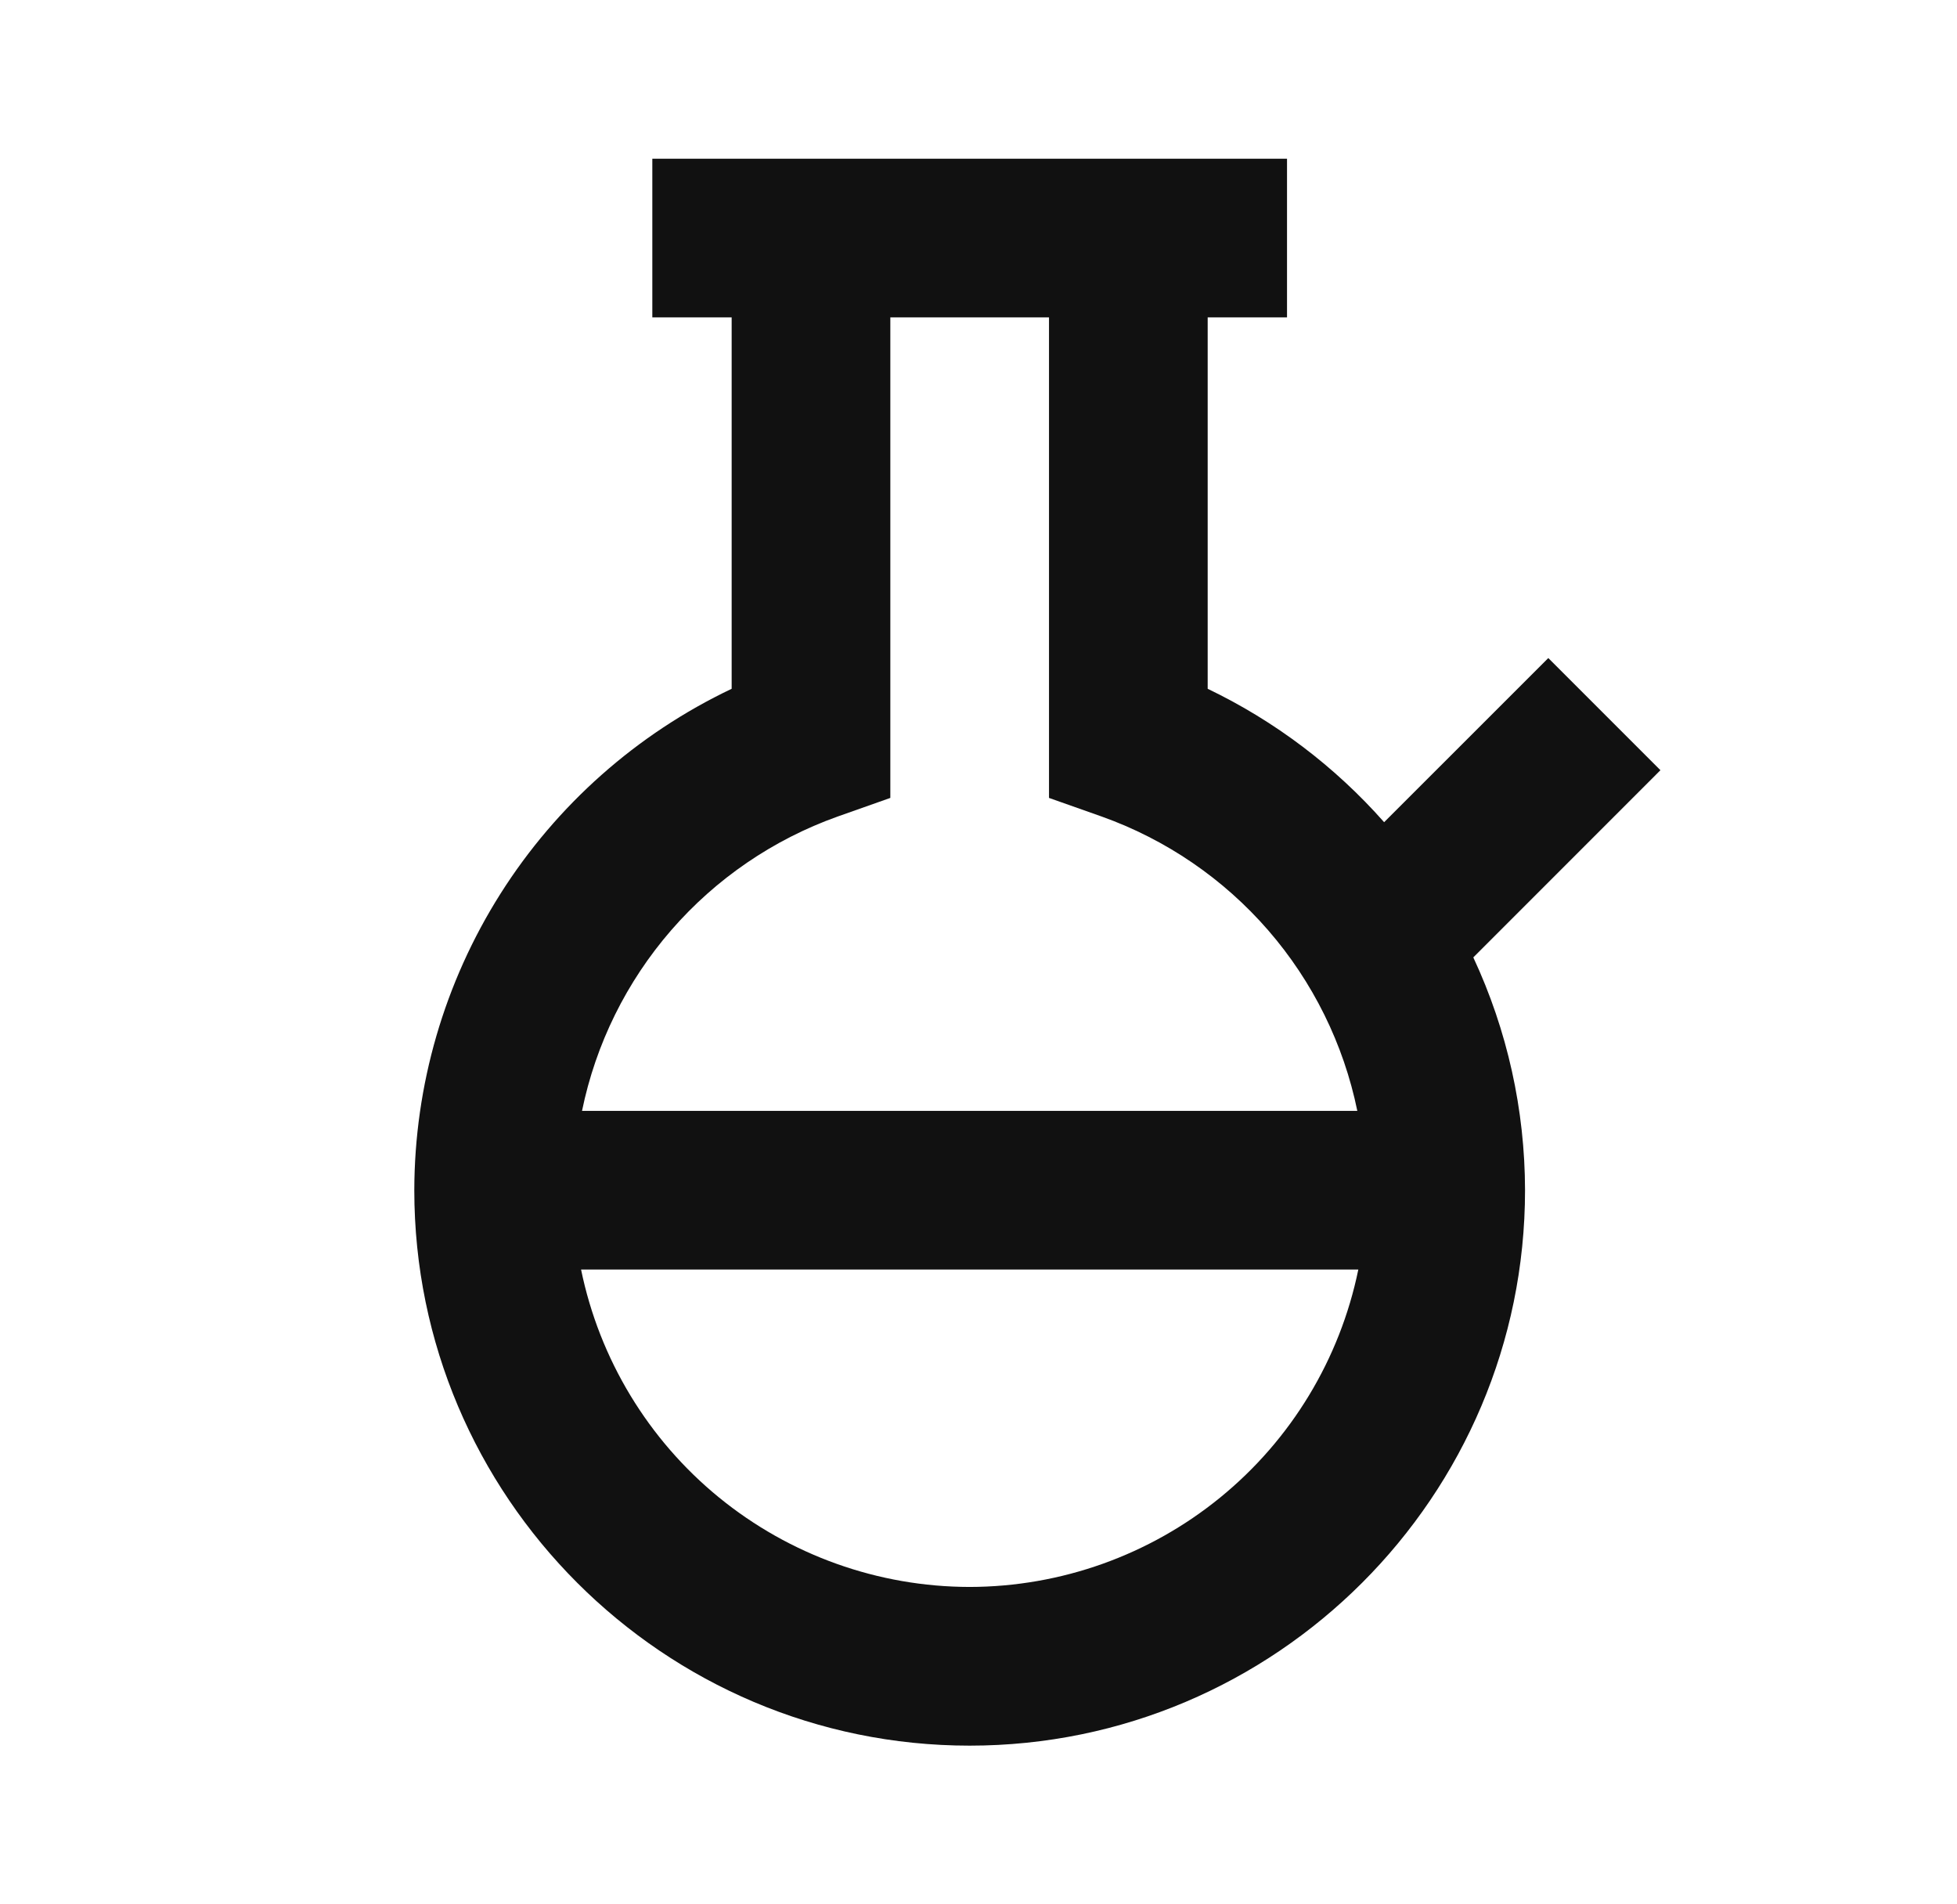 <svg xmlns="http://www.w3.org/2000/svg" fill="none" viewBox="0 0 37 36" height="36" width="37">
<path fill="#111111" d="M29.273 12.44L26.169 15.543C25.237 14.488 24.102 13.63 22.833 13.021V6H24.333V3H12.333V6H13.833V13.021C12.04 13.874 10.525 15.216 9.463 16.894C8.402 18.571 7.836 20.515 7.833 22.5C7.833 28.288 12.544 33 18.333 33C24.122 33 28.833 28.288 28.833 22.5C28.831 20.979 28.498 19.477 27.855 18.099L31.393 14.56L29.273 12.44ZM15.834 15.437L16.833 15.084V6H19.833V15.084L20.832 15.437C22.047 15.871 23.13 16.611 23.976 17.585C24.822 18.56 25.403 19.736 25.662 21H11.004C11.263 19.736 11.844 18.56 12.69 17.585C13.536 16.611 14.619 15.871 15.834 15.437ZM18.333 30C16.605 29.998 14.931 29.4 13.592 28.307C12.254 27.214 11.334 25.693 10.986 24H25.681C25.333 25.693 24.413 27.213 23.074 28.306C21.735 29.399 20.061 29.997 18.333 30Z"></path>
</svg>
